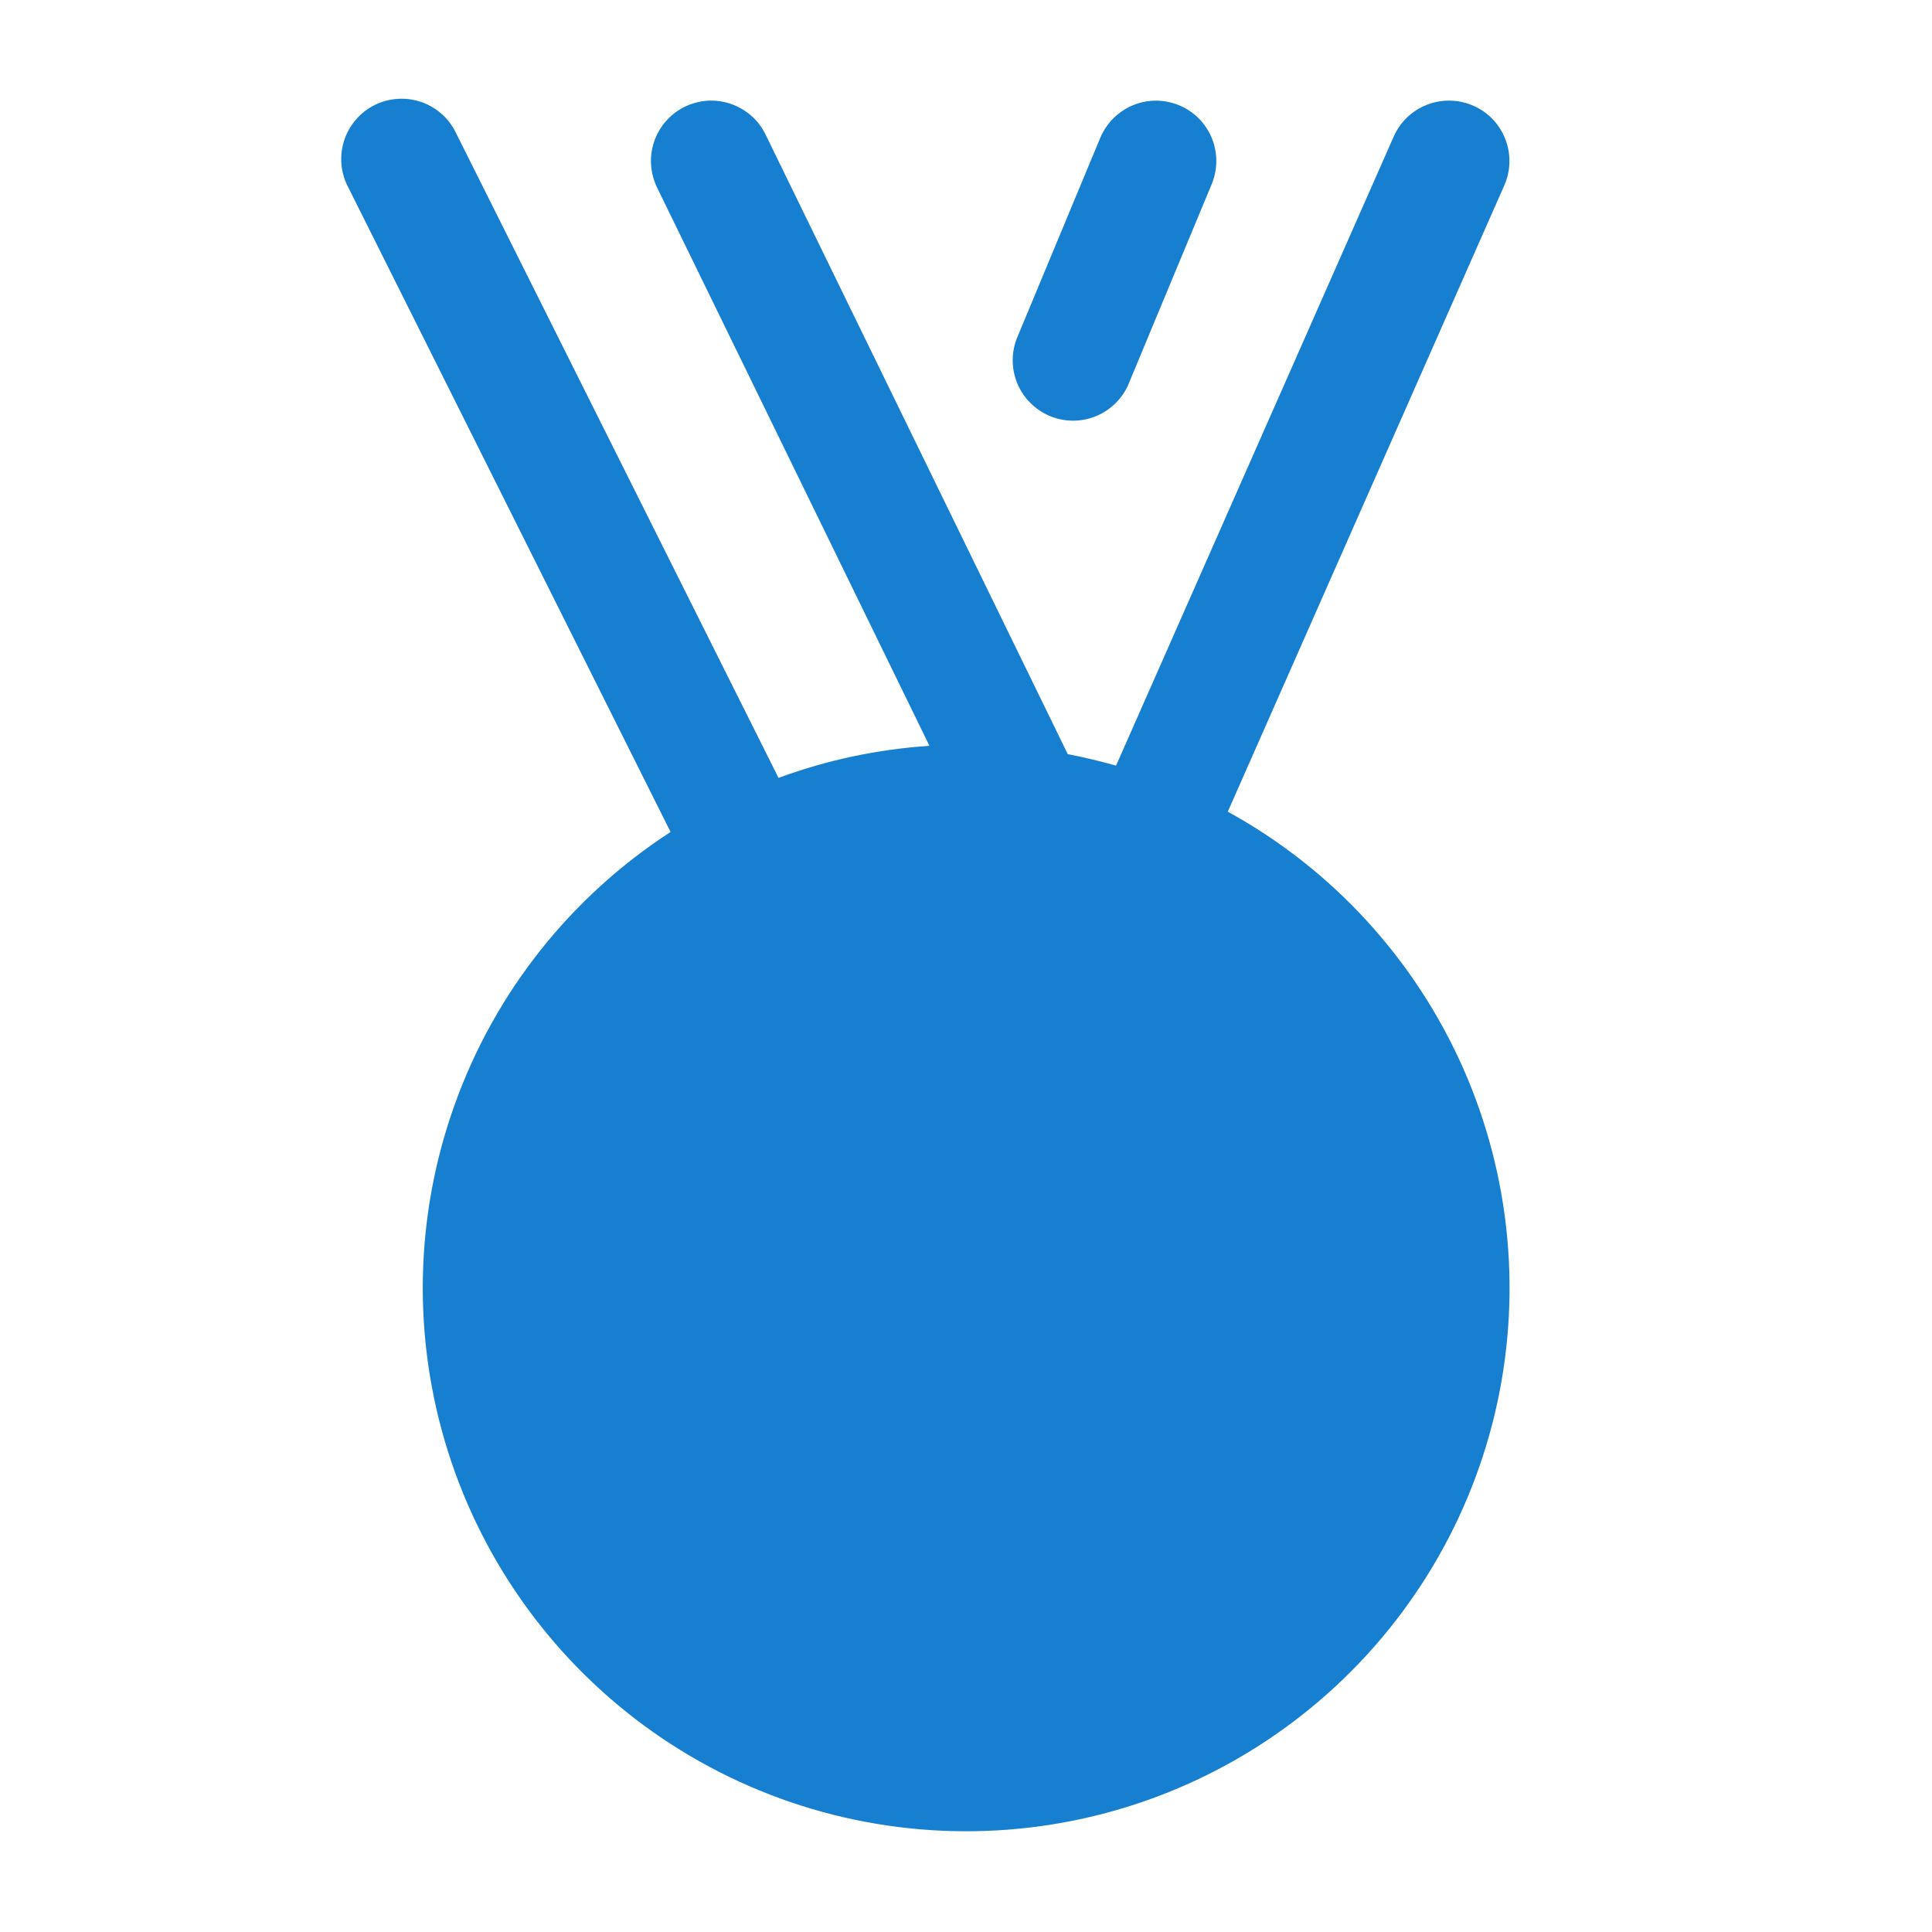 <svg width="24" height="24" viewBox="0 0 24 24" fill="none" xmlns="http://www.w3.org/2000/svg">
<path fill-rule="evenodd" clip-rule="evenodd" d="M14.648 1.308C14.465 1.232 14.258 1.231 14.075 1.307C13.891 1.383 13.745 1.529 13.668 1.712L12.628 4.212C12.56 4.394 12.565 4.595 12.642 4.774C12.719 4.952 12.863 5.093 13.042 5.168C13.222 5.243 13.423 5.245 13.604 5.174C13.785 5.103 13.931 4.965 14.012 4.788L15.052 2.288C15.128 2.104 15.129 1.898 15.053 1.714C14.977 1.531 14.832 1.384 14.648 1.308ZM18.303 1.314C18.213 1.274 18.116 1.252 18.017 1.25C17.919 1.248 17.821 1.265 17.729 1.3C17.637 1.336 17.553 1.389 17.481 1.457C17.41 1.525 17.353 1.607 17.313 1.697L13.864 9.511C13.666 9.455 13.466 9.407 13.264 9.368L9.51 1.671C9.467 1.582 9.407 1.503 9.333 1.438C9.259 1.373 9.173 1.323 9.08 1.291C8.987 1.259 8.888 1.245 8.79 1.251C8.692 1.257 8.596 1.283 8.507 1.326C8.328 1.413 8.192 1.568 8.127 1.756C8.095 1.849 8.081 1.948 8.088 2.046C8.094 2.144 8.119 2.24 8.162 2.329L11.546 9.265C10.905 9.307 10.274 9.441 9.671 9.663L5.671 1.665C5.629 1.573 5.569 1.491 5.495 1.423C5.421 1.355 5.334 1.303 5.239 1.269C5.144 1.236 5.043 1.221 4.942 1.228C4.842 1.234 4.744 1.26 4.654 1.305C4.563 1.35 4.483 1.413 4.418 1.49C4.353 1.566 4.303 1.655 4.273 1.752C4.243 1.848 4.233 1.949 4.242 2.049C4.252 2.149 4.282 2.247 4.33 2.335L8.33 10.335C7.091 11.139 6.149 12.326 5.65 13.717C5.15 15.107 5.12 16.622 5.565 18.031C6.01 19.44 6.904 20.663 8.111 21.515C9.318 22.366 10.771 22.798 12.248 22.744C13.724 22.691 15.141 22.154 16.283 21.217C17.425 20.28 18.229 18.995 18.57 17.558C18.911 16.12 18.771 14.611 18.172 13.261C17.572 11.911 16.547 10.794 15.252 10.083L18.687 2.303C18.767 2.121 18.772 1.915 18.7 1.729C18.629 1.544 18.486 1.394 18.304 1.314" fill="#177FD0"/>
</svg>

